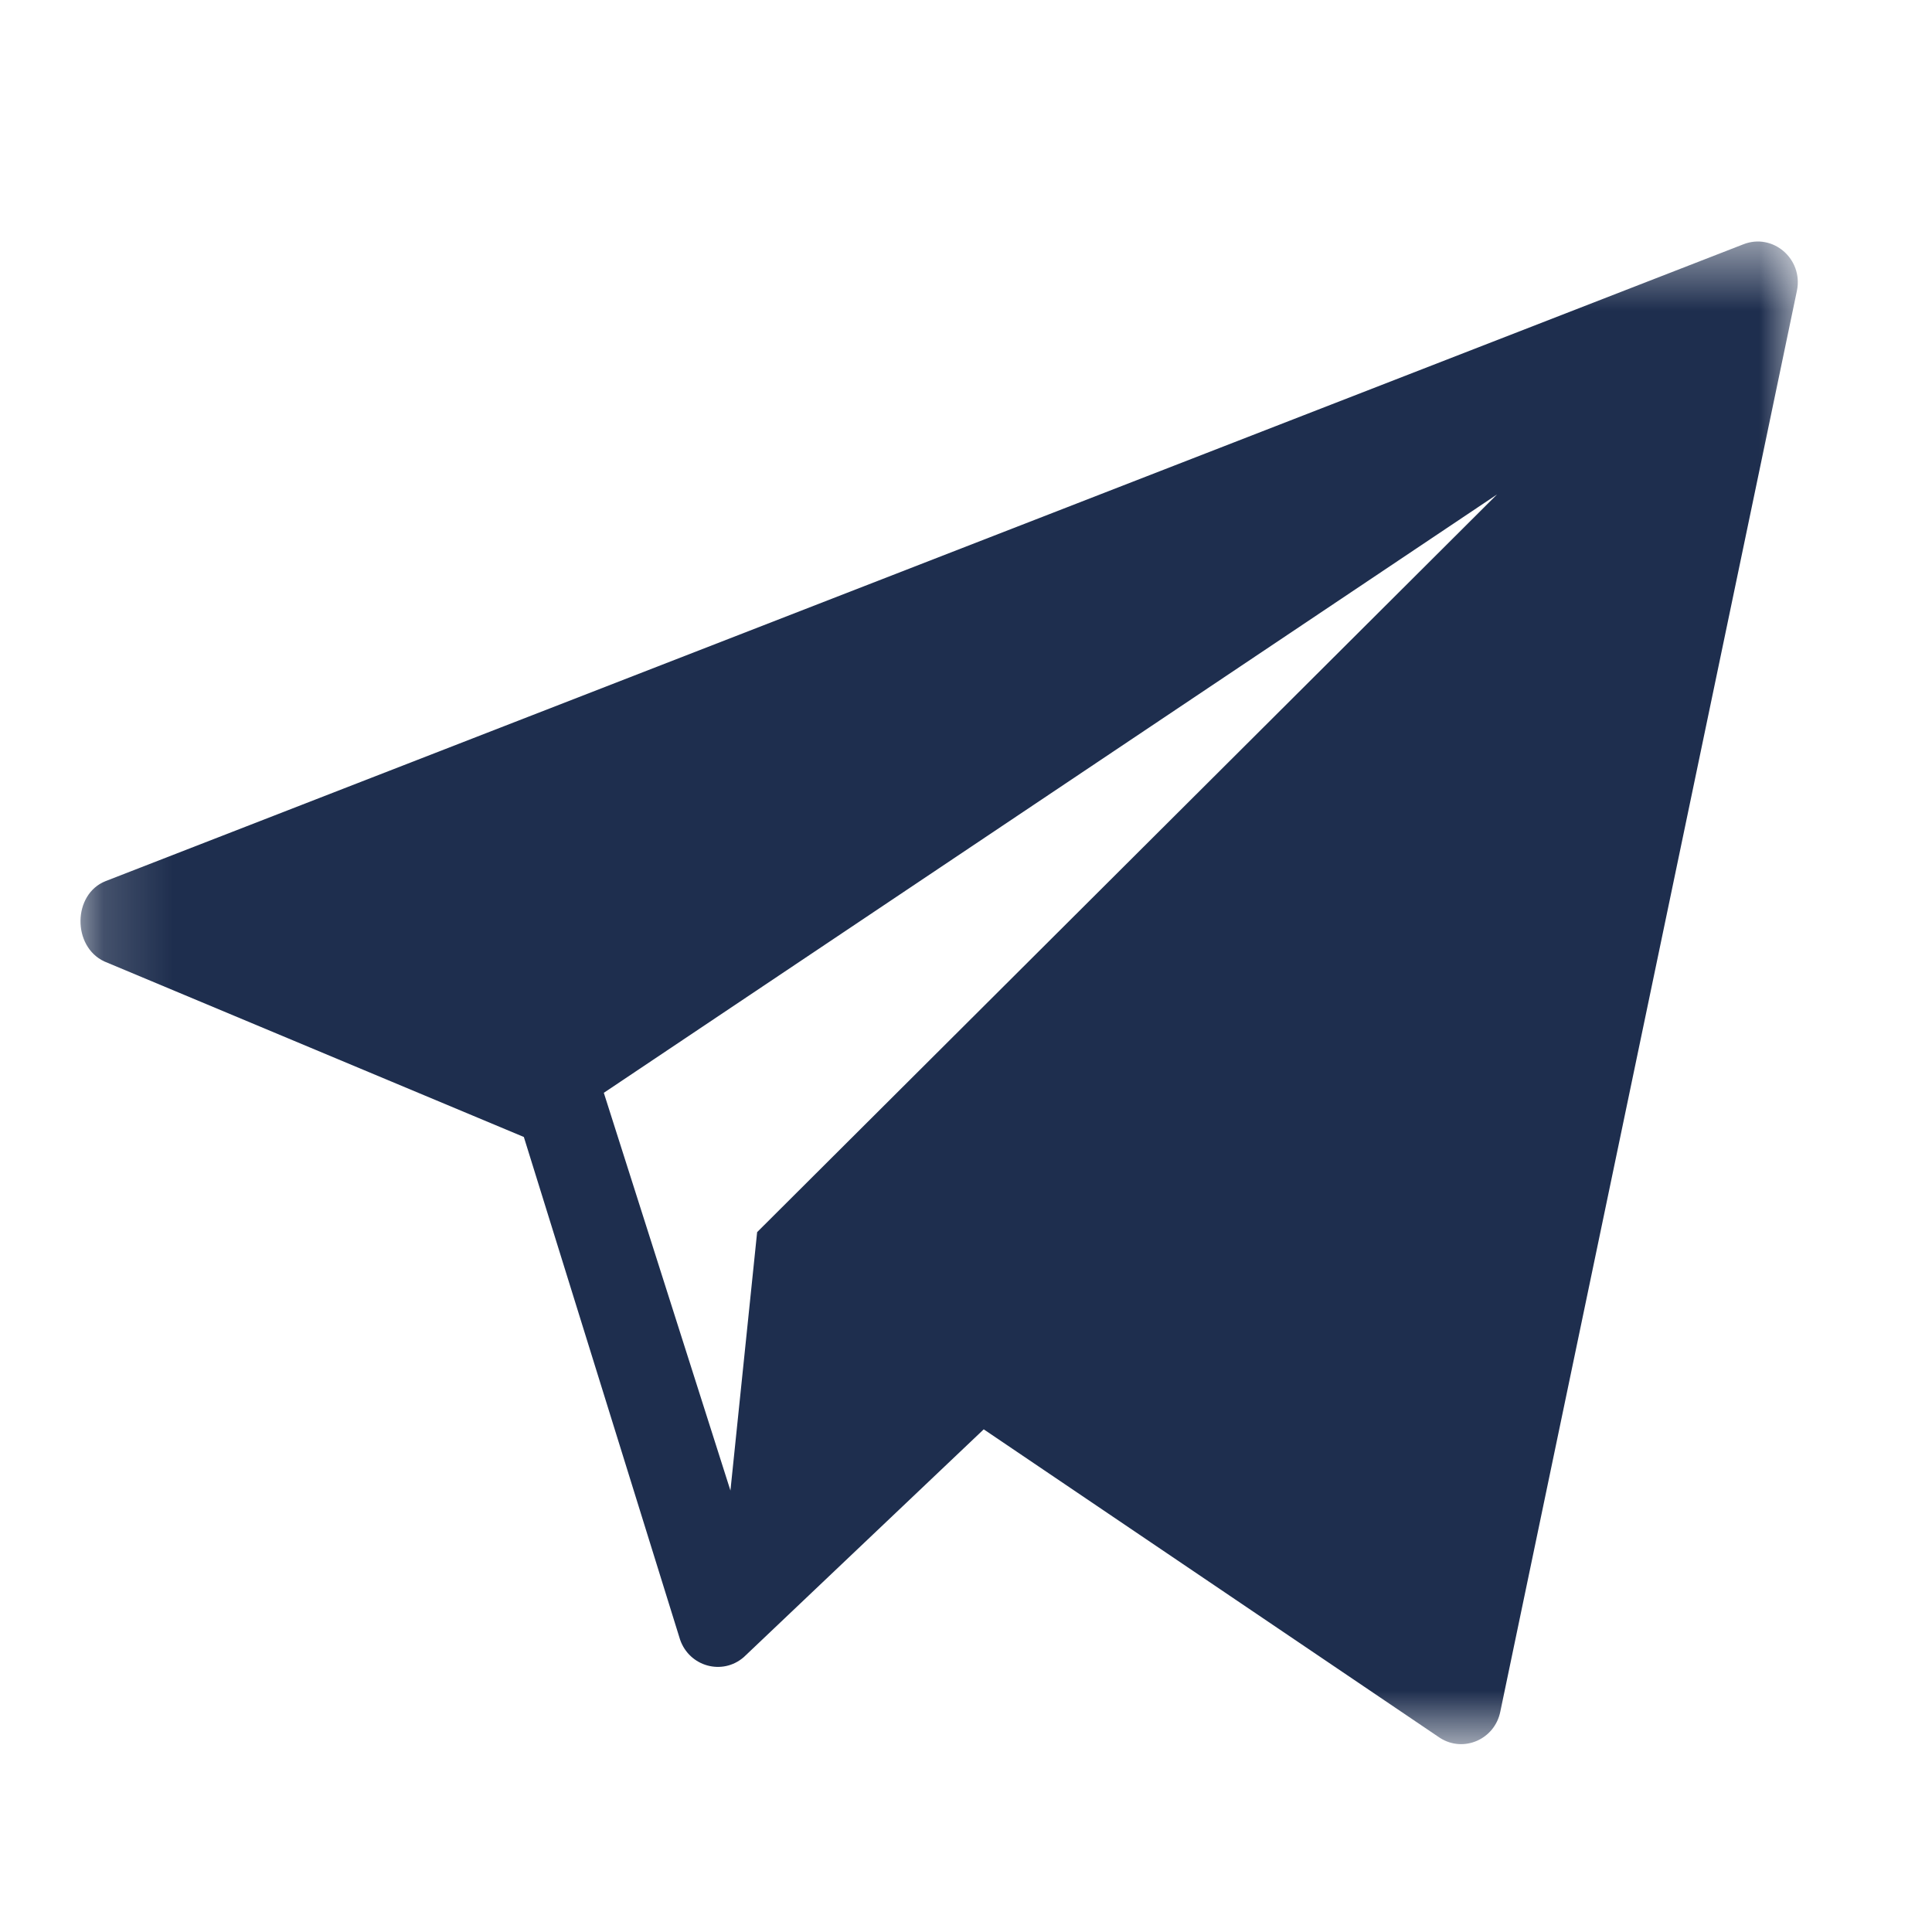 <?xml version="1.0" encoding="UTF-8"?> <svg xmlns="http://www.w3.org/2000/svg" width="28" height="28" viewBox="0 0 28 28" fill="none"><mask id="mask0_46_480" style="mask-type:luminance" maskUnits="userSpaceOnUse" x="1" y="3" width="26" height="23"><path d="M26.055 3.5H1.167V25.278H26.055V3.5Z" fill="white"></path></mask><g mask="url(#mask0_46_480)"><path d="M25.265 3.541L1.53 12.77C1.052 12.96 1.045 13.717 1.512 13.934L7.592 16.478L9.856 23.762C9.991 24.154 10.47 24.286 10.78 24.016L14.257 20.715L20.869 25.187C21.212 25.406 21.664 25.208 21.744 24.804L26.043 4.21C26.135 3.752 25.693 3.372 25.265 3.541ZM10.973 17.857L10.586 21.602L8.751 15.838L21.696 7.166L10.973 17.857Z" fill="#1E2E4E"></path></g></svg> 